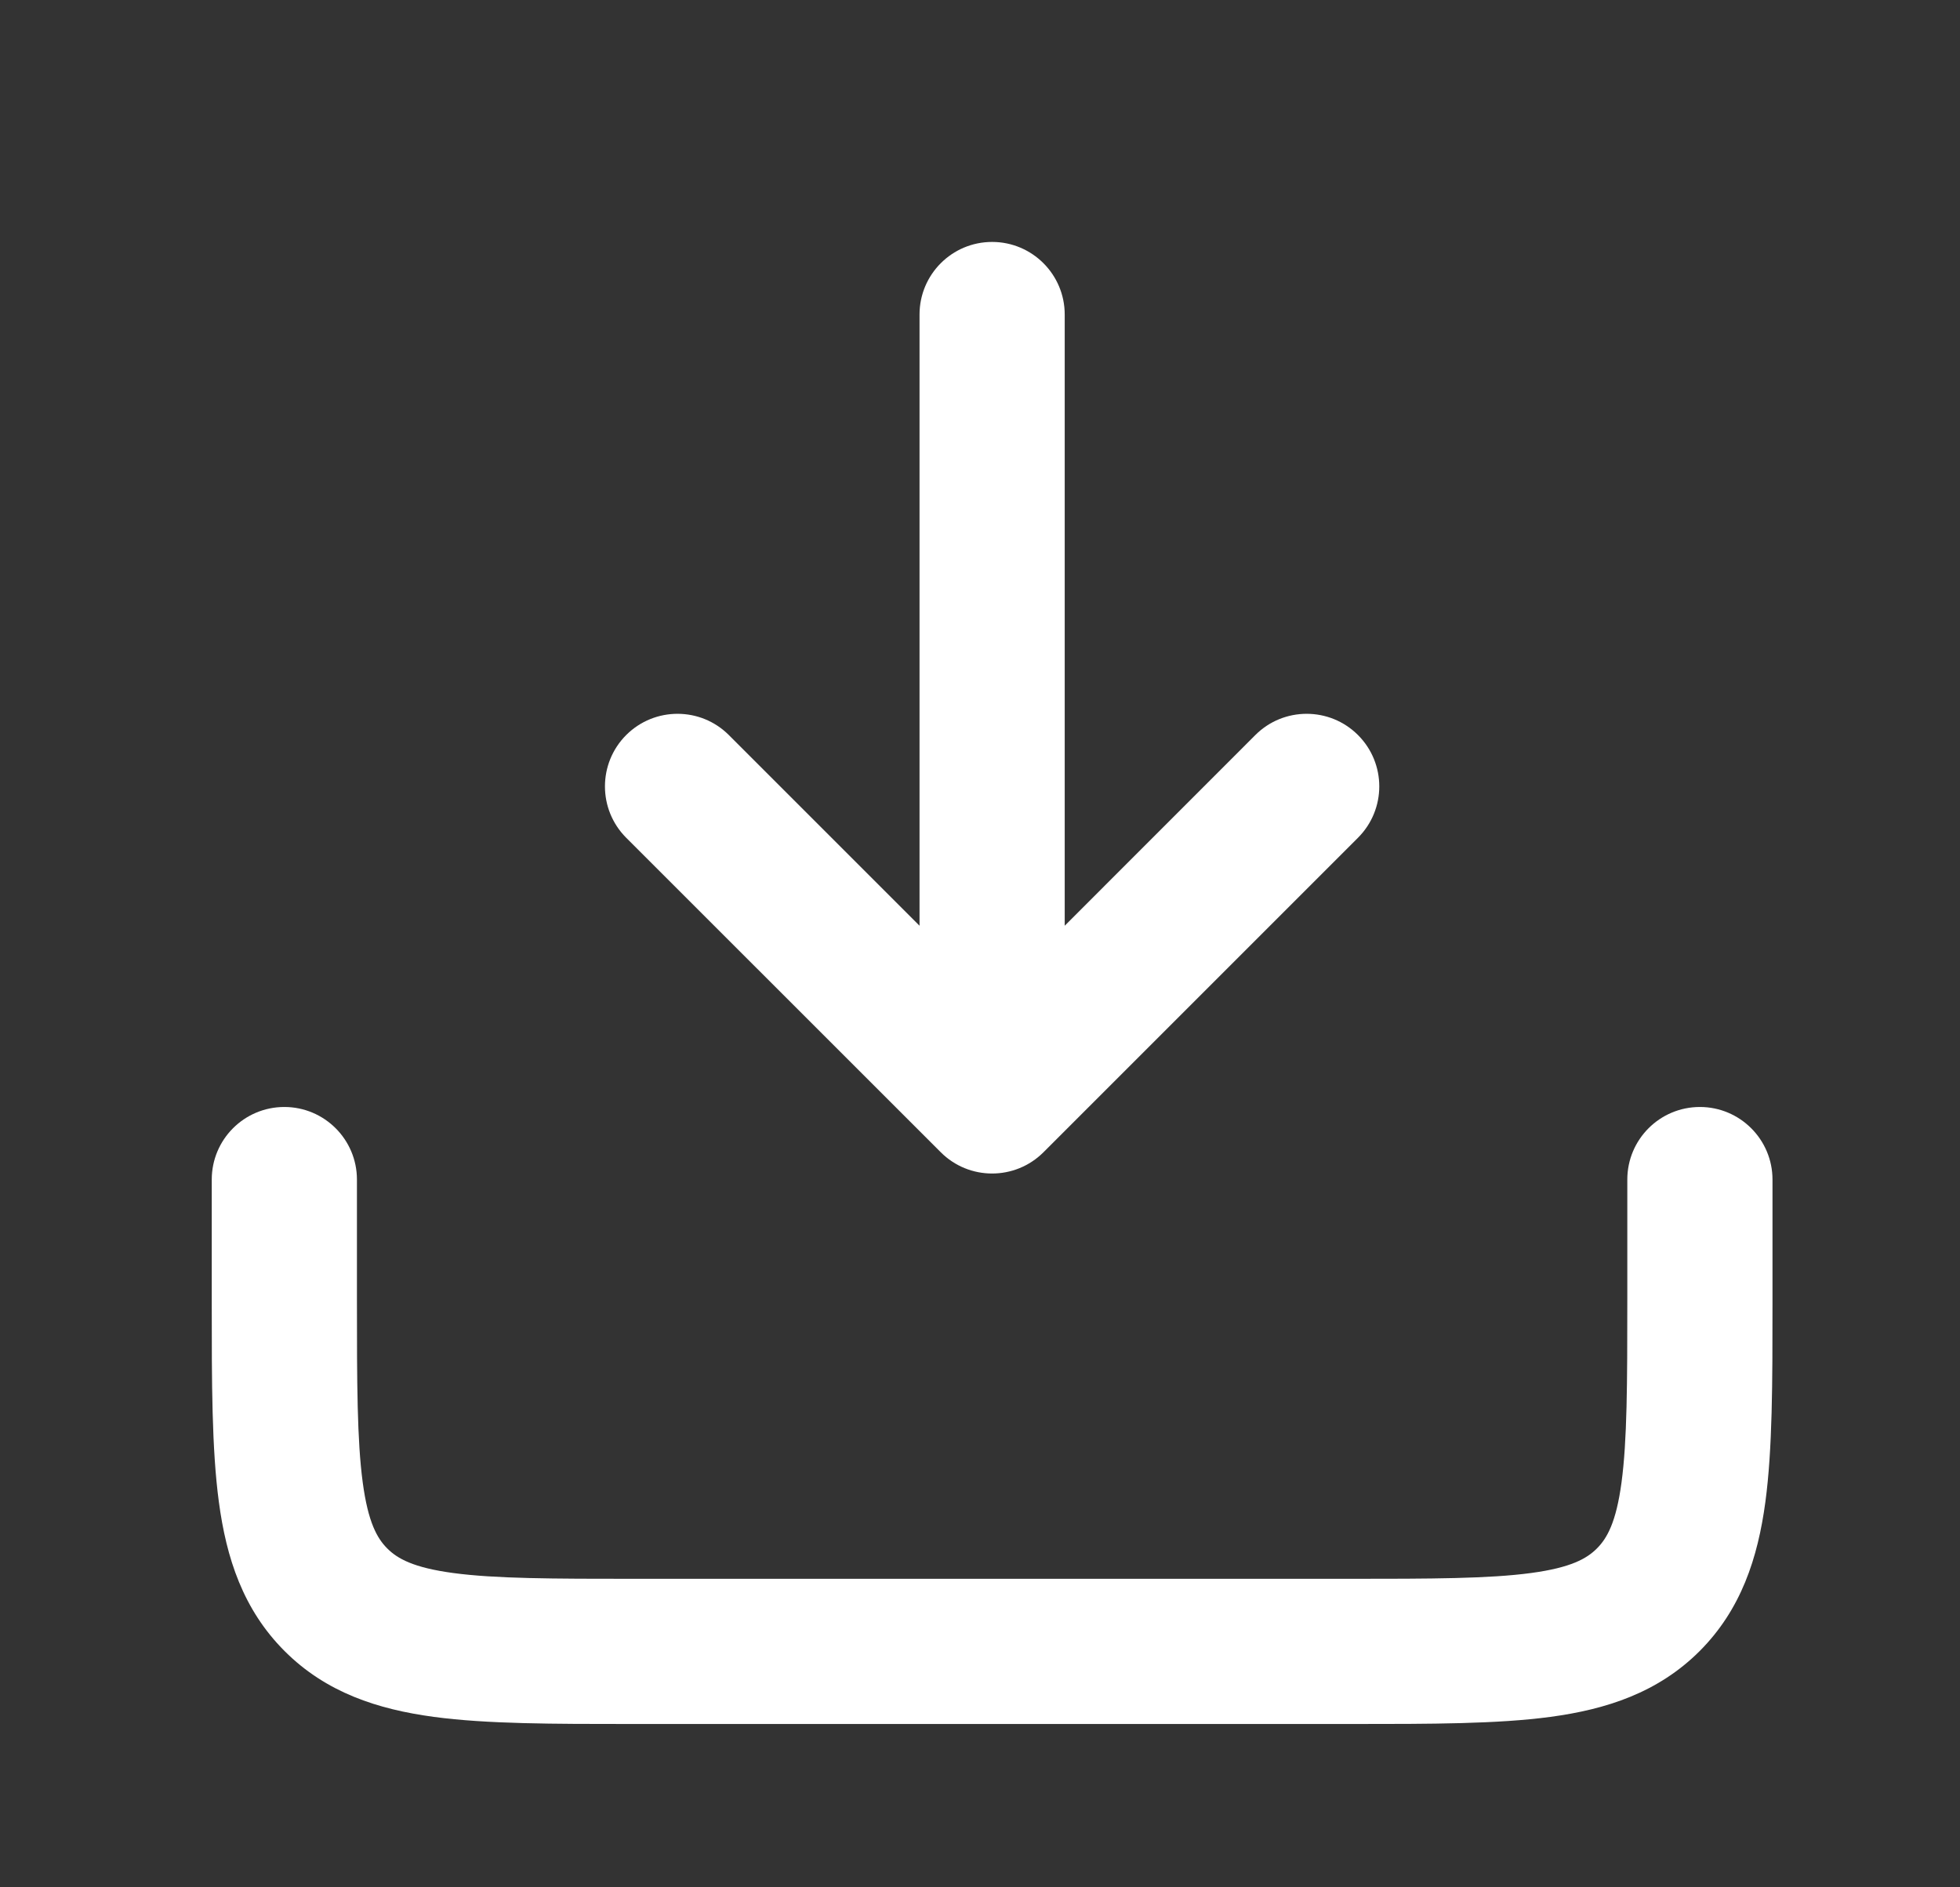 <svg width="27" height="26" viewBox="0 0 27 26" fill="none" xmlns="http://www.w3.org/2000/svg">
<rect x="0" y="0" width="27" height="26" fill="#333333" stroke="none"/>
<path fill-rule="evenodd" clip-rule="evenodd" d="M14.667 4.333C14.667 3.781 14.219 3.333 13.667 3.333C13.114 3.333 12.667 3.781 12.667 4.333V12.753L10.04 10.126C9.65 9.736 9.017 9.736 8.626 10.126C8.236 10.517 8.236 11.15 8.626 11.541L12.96 15.874C13.35 16.264 13.983 16.264 14.374 15.874L18.707 11.541C19.098 11.15 19.098 10.517 18.707 10.126C18.317 9.736 17.683 9.736 17.293 10.126L14.667 12.753V4.333ZM4.917 16.25C4.917 15.698 4.469 15.25 3.917 15.25C3.364 15.25 2.917 15.698 2.917 16.25L2.917 16.792V17.893L2.917 17.961C2.917 19.048 2.917 19.963 3.015 20.691C3.118 21.463 3.348 22.173 3.921 22.746C4.493 23.318 5.204 23.548 5.976 23.652C6.704 23.75 7.619 23.75 8.706 23.75H8.706L8.774 23.75H18.56L18.628 23.75H18.628C19.714 23.75 20.629 23.75 21.358 23.652C22.13 23.548 22.84 23.318 23.413 22.746C23.985 22.173 24.215 21.463 24.319 20.691C24.417 19.963 24.417 19.048 24.417 17.961V17.893V16.792V16.25C24.417 15.698 23.969 15.25 23.417 15.25C22.864 15.25 22.417 15.698 22.417 16.25V16.792V17.893C22.417 19.066 22.415 19.845 22.337 20.424C22.263 20.975 22.137 21.193 21.998 21.332C21.859 21.471 21.642 21.596 21.091 21.67C20.512 21.748 19.733 21.75 18.56 21.75H8.774C7.601 21.75 6.822 21.748 6.242 21.67C5.692 21.596 5.474 21.471 5.335 21.332C5.196 21.193 5.071 20.975 4.997 20.424C4.919 19.845 4.917 19.066 4.917 17.893V16.792L4.917 16.25Z" fill="white"/>
</svg>
